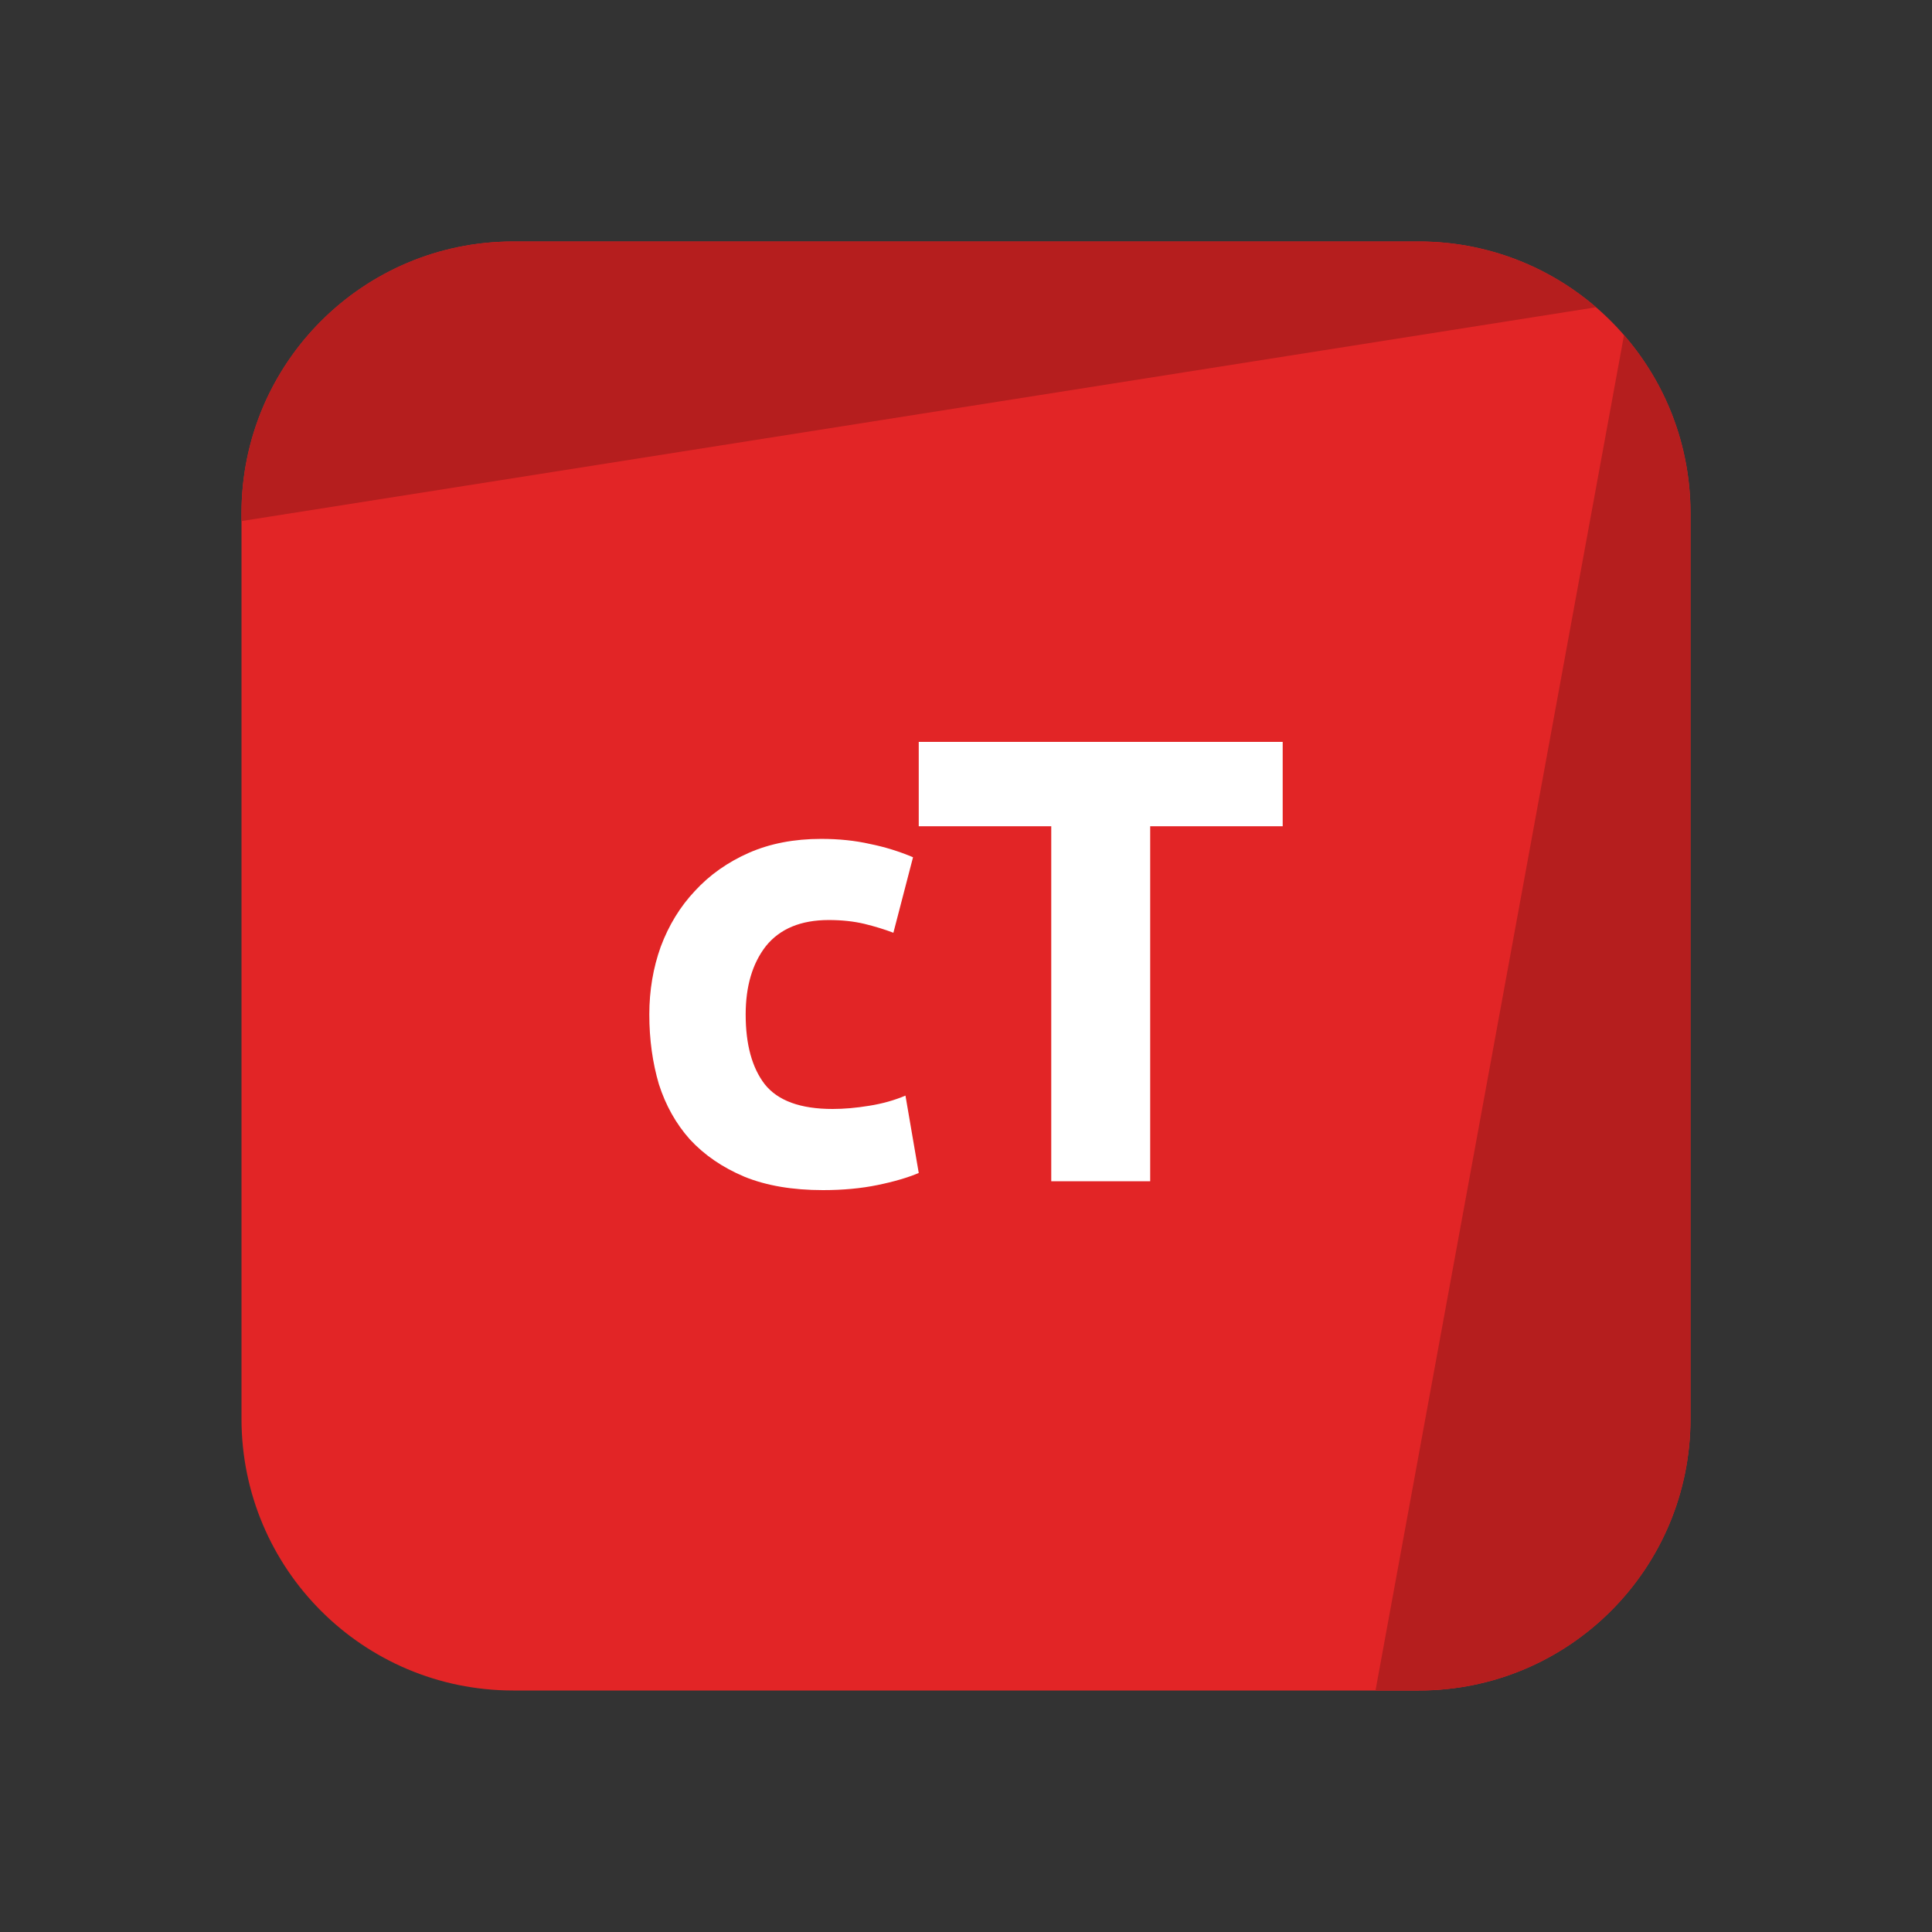 <svg width="24" height="24" viewBox="0 0 24 24" fill="none" xmlns="http://www.w3.org/2000/svg">
<rect x="0" y="0" width="24" height="24" fill="#333333" stroke="none"/>
<path d="M3 6.375C3 4.511 4.511 3 6.375 3H17.625C19.489 3 21 4.511 21 6.375V17.625C21 19.489 19.489 21 17.625 21H6.375C4.511 21 3 19.489 3 17.625V6.375Z" fill="#E22526"/>
<path d="M6.375 3C4.511 3 3 4.511 3 6.375V6.473L19.827 3.817C19.236 3.308 18.466 3 17.625 3H6.375Z" fill="#B51E1E"/>
<path d="M20.174 4.163L17.087 21L17.625 21C19.489 21 21 19.489 21 17.625V6.375C21 5.529 20.689 4.755 20.174 4.163Z" fill="#B51E1E"/>
<path d="M8.066 12.602C8.066 12.303 8.114 12.022 8.208 11.76C8.308 11.492 8.45 11.261 8.633 11.067C8.817 10.867 9.04 10.71 9.303 10.594C9.565 10.479 9.865 10.421 10.2 10.421C10.421 10.421 10.623 10.442 10.807 10.484C10.991 10.521 11.169 10.576 11.342 10.649L11.098 11.587C10.988 11.545 10.867 11.508 10.736 11.476C10.605 11.445 10.458 11.429 10.295 11.429C9.949 11.429 9.689 11.537 9.515 11.752C9.347 11.967 9.263 12.251 9.263 12.602C9.263 12.975 9.342 13.264 9.5 13.469C9.662 13.673 9.943 13.776 10.342 13.776C10.484 13.776 10.636 13.763 10.799 13.736C10.962 13.71 11.111 13.668 11.248 13.61L11.413 14.571C11.277 14.629 11.106 14.679 10.901 14.721C10.697 14.763 10.471 14.784 10.224 14.784C9.846 14.784 9.521 14.729 9.248 14.618C8.975 14.503 8.749 14.348 8.57 14.154C8.397 13.96 8.269 13.731 8.185 13.469C8.106 13.201 8.066 12.912 8.066 12.602Z" fill="white"/>
<path d="M15.934 9.216V10.264H14.288V14.674H13.059V10.264H11.413V9.216H15.934Z" fill="white"/>
</svg>
